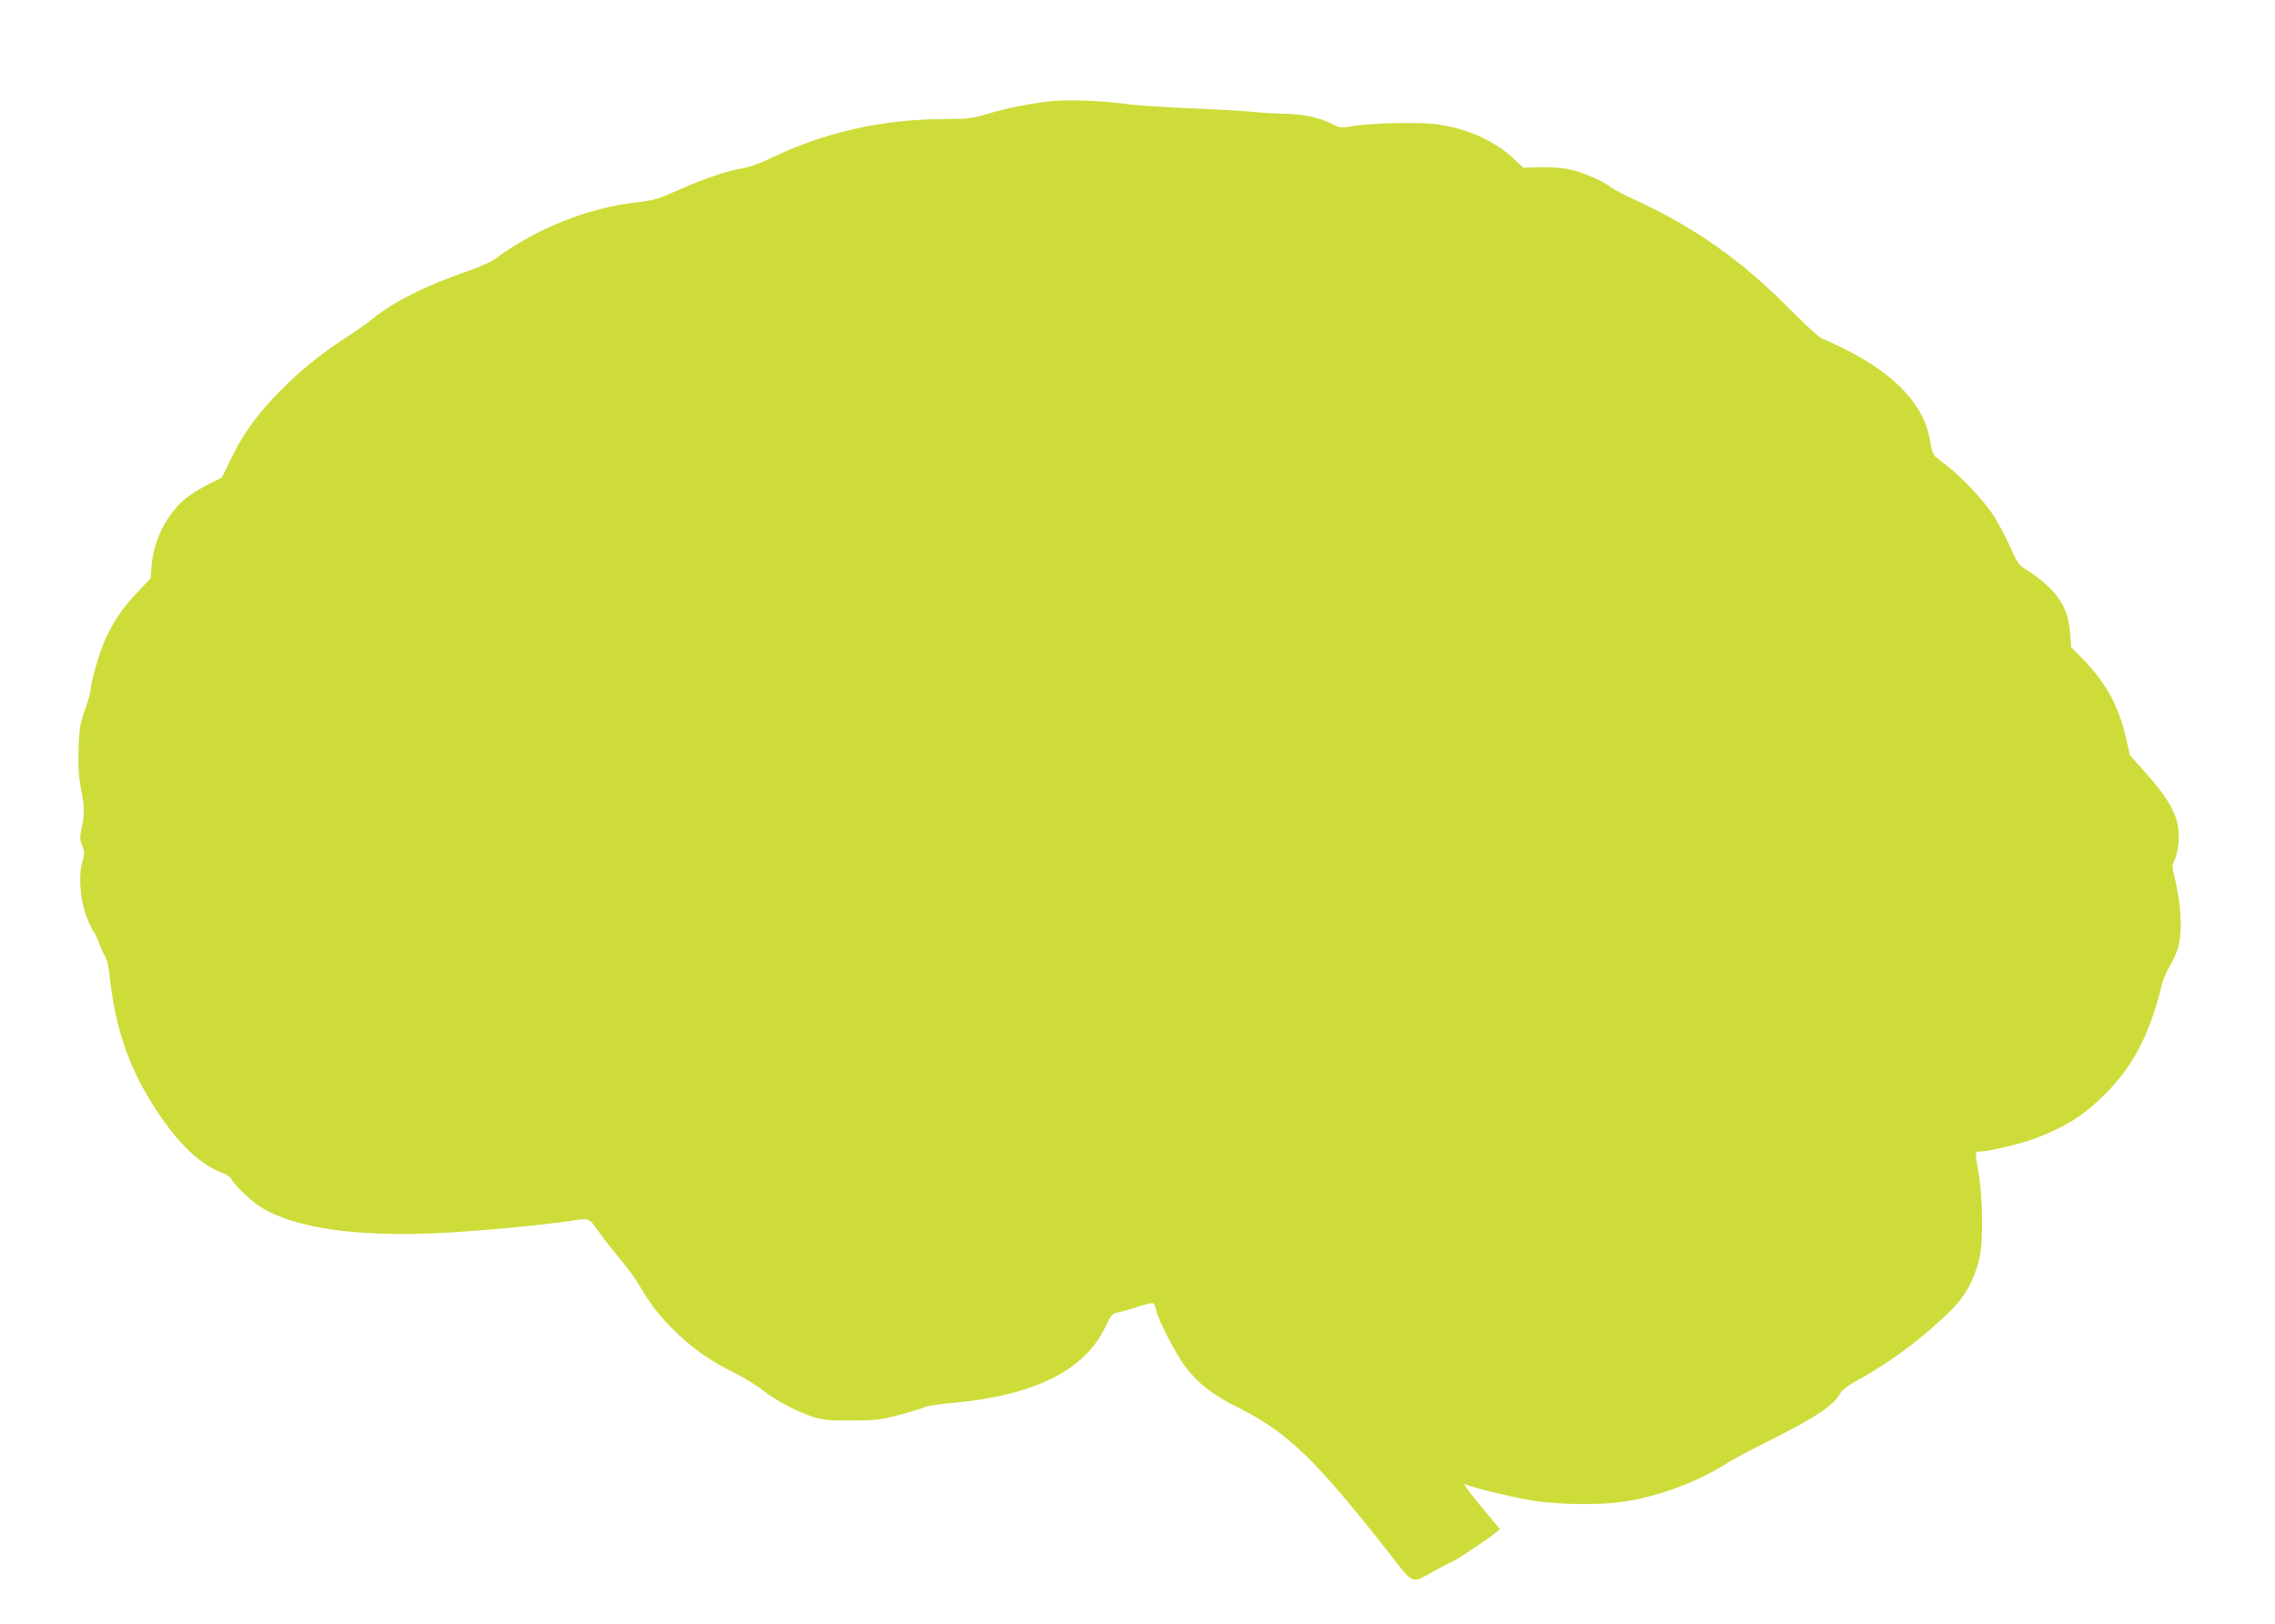 <?xml version="1.0" standalone="no"?>
<!DOCTYPE svg PUBLIC "-//W3C//DTD SVG 20010904//EN"
 "http://www.w3.org/TR/2001/REC-SVG-20010904/DTD/svg10.dtd">
<svg version="1.0" xmlns="http://www.w3.org/2000/svg"
 width="1280pt" height="914pt" viewBox="0 0 1280 914"
 preserveAspectRatio="xMidYMid meet">
<g transform="translate(0,914) scale(0.1,-0.1)"
fill="#cddc39" stroke="none">
<path d="M5900 8569 c-122 -15 -238 -38 -344 -70 -88 -26 -113 -29 -235 -29
-356 0 -680 -73 -993 -224 -51 -24 -115 -48 -143 -52 -71 -9 -216 -57 -337
-110 -155 -68 -165 -71 -269 -83 -266 -30 -554 -144 -784 -311 -29 -22 -94
-52 -155 -73 -239 -81 -428 -176 -550 -276 -25 -21 -92 -68 -150 -105 -145
-94 -271 -198 -389 -322 -114 -119 -189 -226 -256 -365 l-46 -96 -82 -41 c-45
-23 -105 -61 -133 -86 -101 -89 -170 -230 -181 -370 l-6 -71 -71 -75 c-84 -88
-135 -163 -183 -267 -33 -72 -83 -243 -83 -286 0 -11 -14 -61 -32 -111 -28
-80 -32 -107 -36 -221 -3 -97 0 -153 13 -220 21 -109 22 -141 5 -222 -12 -54
-11 -67 2 -102 14 -36 15 -45 1 -92 -22 -75 -13 -204 20 -298 15 -41 34 -82
42 -91 8 -9 22 -39 32 -66 9 -27 24 -60 33 -74 10 -14 21 -56 25 -95 32 -312
110 -539 270 -781 124 -187 247 -302 368 -345 22 -8 43 -23 49 -34 19 -37 112
-126 168 -160 191 -116 525 -165 987 -145 204 9 612 47 758 70 99 16 99 16
151 -57 26 -38 81 -108 122 -157 41 -48 90 -116 109 -149 59 -104 117 -178
209 -267 101 -96 197 -163 329 -227 49 -25 122 -69 160 -99 77 -60 197 -123
290 -151 47 -14 92 -18 210 -17 136 1 161 4 268 32 65 18 128 37 140 43 11 7
86 18 166 25 451 42 731 181 847 421 36 74 42 81 74 87 19 4 70 18 112 32 43
14 82 23 86 20 5 -3 12 -20 16 -37 11 -54 112 -251 167 -322 70 -93 153 -157
291 -226 283 -142 434 -287 852 -819 146 -186 122 -177 259 -101 48 27 91 49
95 49 10 0 209 132 244 162 l27 23 -100 120 c-88 106 -116 147 -90 131 23 -15
281 -77 381 -92 140 -22 380 -24 505 -5 193 29 410 109 569 209 33 22 151 85
262 140 259 131 353 194 390 264 8 16 45 43 97 72 184 100 367 237 523 391 80
79 132 172 160 290 23 97 21 342 -4 485 -11 58 -17 108 -15 113 2 4 15 7 29 7
41 0 234 46 304 73 169 64 273 129 391 247 127 125 211 264 275 452 18 54 38
123 44 155 7 32 28 84 48 116 19 31 41 81 48 109 24 92 16 241 -22 395 -14 57
-14 64 2 95 10 19 19 64 22 108 7 125 -40 219 -196 392 l-78 88 -23 100 c-39
173 -112 307 -239 438 l-69 70 -6 81 c-9 112 -46 190 -128 265 -33 31 -84 70
-112 86 -47 27 -53 35 -97 132 -25 57 -67 135 -92 175 -54 82 -170 208 -254
274 -31 24 -65 51 -75 59 -12 10 -22 38 -29 85 -30 202 -194 378 -485 523 -55
27 -111 53 -125 57 -13 4 -94 79 -180 165 -269 274 -539 464 -883 621 -51 23
-106 53 -123 65 -53 41 -178 93 -250 104 -38 6 -108 10 -156 9 l-87 -3 -53 50
c-108 102 -265 172 -437 195 -96 13 -366 7 -473 -11 -63 -11 -69 -10 -118 15
-69 35 -165 54 -270 55 -47 1 -121 5 -165 10 -44 5 -199 14 -345 20 -146 6
-318 17 -383 26 -152 19 -332 25 -427 13z"/>
</g>
</svg>
